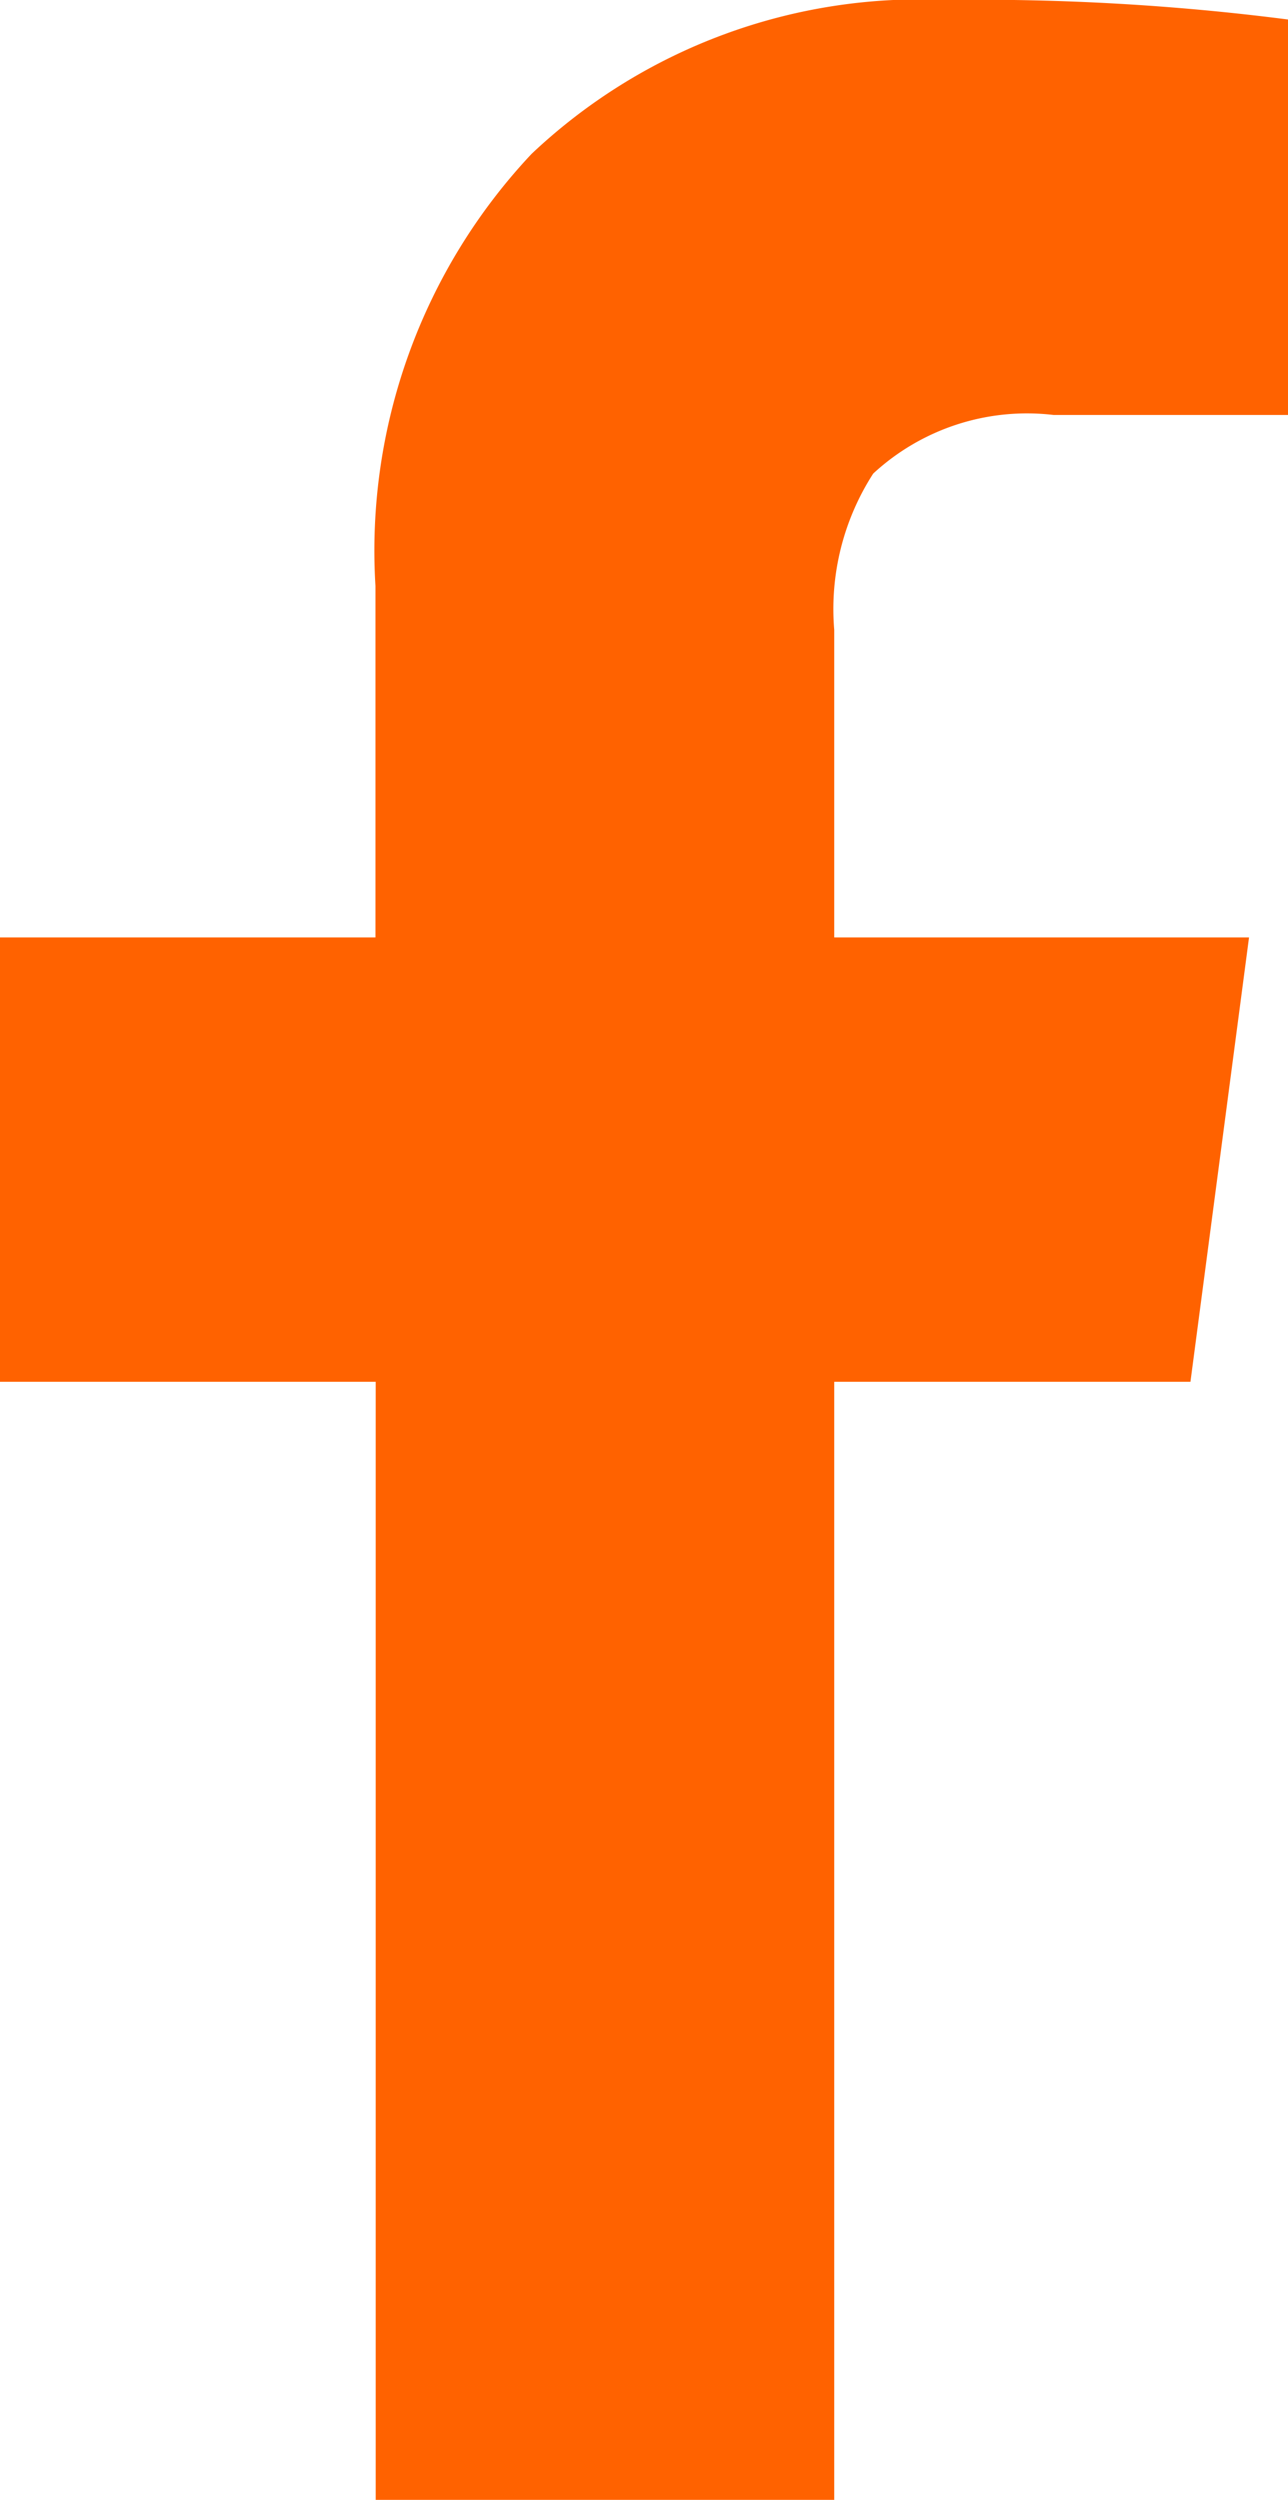 <svg id="Komponente_5_1" data-name="Komponente 5 – 1" xmlns="http://www.w3.org/2000/svg" width="10.312" height="20" viewBox="0 0 10.312 20">
  <path id="Path_109" data-name="Path 109" d="M-2.148,2.5H1.523V-6.445H4.375L4.844-10H1.523v-2.461a2,2,0,0,1,.312-1.25,1.814,1.814,0,0,1,1.445-.469H5.156v-3.164A19.347,19.347,0,0,0,2.422-17.5,4.528,4.528,0,0,0-.9-16.269a4.632,4.632,0,0,0-1.25,3.457V-10H-5.156v3.555h3.008Z" transform="translate(5.156 17.5)" fill="#ff6200"/>
</svg>
